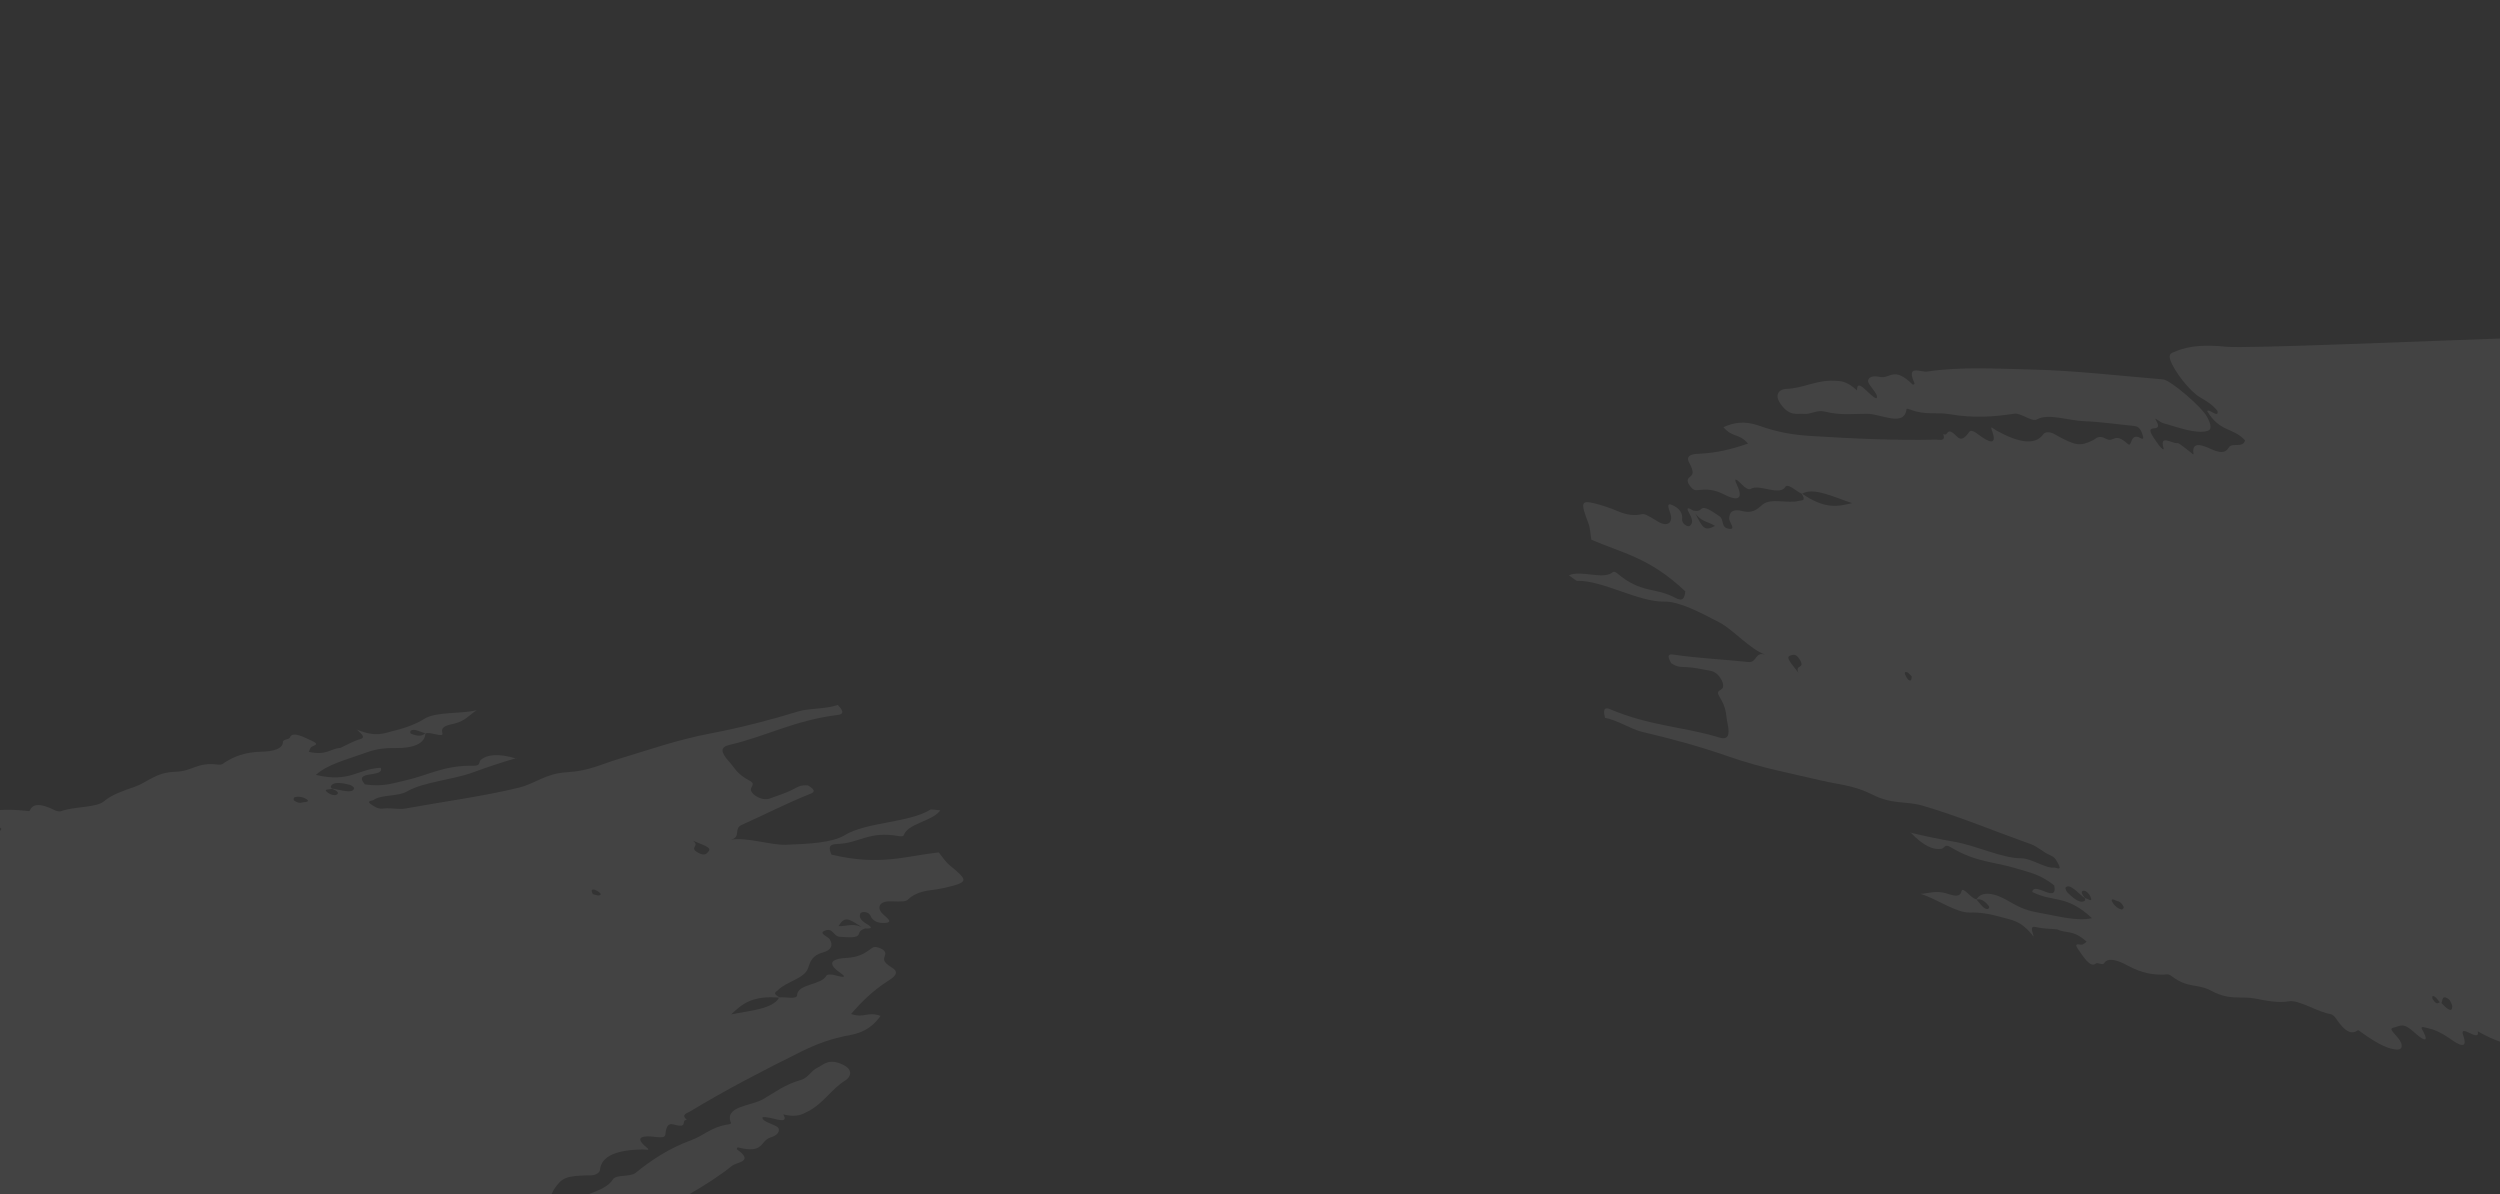 <svg width="360" height="172" viewBox="0 0 360 172" fill="none" xmlns="http://www.w3.org/2000/svg">
<rect x="0" y="0" width="360" height="172" fill="#333333" stroke="none"/>
<g opacity="0.08">
<path d="M380.785 156.33C378.25 154.573 377.633 154.632 378.821 156.985C379.965 159.27 379.086 159.204 377.854 158.523C376.49 157.779 375.389 158.078 374.246 157.11C372.744 155.834 371.705 154.601 371.956 156.538C370.534 155.045 370.098 156.905 368.142 154.314C366.957 152.737 364.983 151.605 363.663 151.188C361.444 150.471 359.333 149.982 356.796 148.507C357.191 150.271 354.04 147.233 354.7 149.099C355.625 151.726 353.243 149.866 352.667 149.476C351.453 148.653 350.499 148.238 349.551 148.035C349.196 147.961 348.482 147.697 348.764 148.198C350.175 150.703 348.451 149.392 347.738 148.728C346.048 147.157 345.64 147.745 344.833 147.933C343.973 148.124 344.38 148.335 345.311 149.457C346.124 150.421 345.987 151.205 345.108 151.138C343.987 151.062 342.602 150.485 340.009 148.637C339.753 148.463 339.62 148.283 339.485 148.385C338.718 148.923 337.794 148.812 336.284 146.525C336.169 146.344 335.789 146.06 335.652 146.044C333.759 145.755 331.04 143.938 329.598 144.186C328.153 144.458 326.389 144.114 324.727 143.787C322.639 143.391 321.118 144.115 318.469 142.693C316.39 141.568 315.116 142.394 312.712 140.559C312.222 140.187 311.978 140.319 311.645 140.339C310.126 140.38 308.513 140.215 306.306 139.003C304.942 138.259 303.52 137.824 302.988 138.702C302.786 139.043 302.034 138.546 301.799 138.748C300.975 139.454 299.898 137.588 299.338 136.821C298.407 135.559 299.565 136.15 299.896 136.013C300.081 135.932 300.219 135.806 300.472 135.603C298.497 133.813 297.61 134.476 296.234 133.827C295.204 133.723 294.243 133.755 293.129 133.49C292.15 133.265 292.789 134.357 292.863 134.987L292.887 134.939C291.003 132.462 289.624 132.495 288.234 132.082C286.576 131.59 284.972 131.354 283.696 131.405C281.651 131.477 278.846 129.383 276.55 128.717C277.742 128.647 278.756 128.212 280.181 128.623C281.32 128.957 282.229 129.327 282.467 128.302C282.631 127.587 283.947 129.486 284.558 129.474C285.14 130.075 285.704 131.077 286.287 130.878C286.413 130.847 286.482 130.585 286.421 130.518C285.725 129.594 285.203 129.46 284.744 129.51C284.674 129.514 284.633 129.564 284.56 129.591C285.312 128.231 287.188 128.521 289.365 129.829C291.042 130.837 292.28 131.212 293.54 131.421C296.194 131.878 299.058 132.722 301.246 132.219C297.544 128.742 295.642 129.982 292.644 128.439C292.904 126.849 296.37 130.268 295.811 127.503C293.684 125.816 292.076 125.603 290.39 125.067C287.232 124.074 284.602 124.227 280.894 121.997C280.007 121.461 280.025 122.118 279.63 122.212C278.417 122.447 276.935 121.804 275.041 119.798L275.064 119.891C277.238 120.423 279.372 120.863 281.431 121.213C284.529 121.739 288.336 123.61 291.053 123.594C292.533 123.578 294.528 125.085 295.817 124.939C296.185 124.918 296.963 125.484 296.379 124.366C296.005 123.635 295.794 123.388 295.069 123.078C294.327 122.768 293.332 121.862 292.499 121.581C287.281 119.721 281.919 117.493 276.876 116.023C274.362 115.299 272.561 115.897 269.672 114.443C266.915 113.051 264.766 112.988 262.388 112.421C257.983 111.383 253.685 110.599 249.011 108.966C244.669 107.454 240.537 106.331 236.467 105.392C234.882 105.014 232.816 103.652 231.13 103.374C230.73 101.916 231.242 101.862 231.867 102.132C237.636 104.571 242.227 104.586 247.581 106.203C248.802 106.579 249.149 105.924 248.768 104.183C248.484 102.906 248.712 102.093 247.59 100.3C246.956 99.303 248.043 99.498 248.121 98.906C248.171 98.527 248.069 98.109 247.673 97.544C247.249 96.934 246.76 96.68 246.387 96.608C245.197 96.395 243.947 96.115 242.84 96.062C242.166 96.03 241.578 96.135 240.637 95.484C239.917 94.209 240.426 94.18 240.971 94.266C244.676 94.803 248.17 94.952 251.774 95.331C253.025 95.469 252.671 93.797 254.191 94.273C251.935 93.44 249.614 90.706 247.663 89.667C244.816 88.163 241.753 86.578 239.659 86.629C235.993 86.724 230.756 83.549 227.143 83.641C226.95 83.652 226.501 83.232 225.926 82.842C227.737 82.031 230.925 83.586 232.305 82.353C232.384 82.278 232.699 82.401 232.902 82.577C236.362 85.504 238.318 84.52 241.243 86.09C242.316 86.662 242.571 86.177 242.688 85.159C237.505 80.24 233.564 79.646 229.155 77.716C228.996 76.808 229.016 76.125 228.707 75.296C227.609 72.397 227.627 71.996 229.632 72.491C230.693 72.759 231.811 73.117 232.964 73.614C234.381 74.214 235.453 74.269 236.386 74.05C236.799 73.956 237.11 74.102 238.752 75.112C240.039 75.907 240.984 75.335 240.525 73.927C240.277 73.166 239.901 72.317 240.821 72.734C241.889 73.213 242.333 73.94 242.224 74.769C242.19 75.03 242.347 75.42 242.801 75.676C242.996 75.782 243.217 75.817 243.314 75.74C243.702 75.436 243.878 75.026 243.23 73.864C242.625 72.77 243.395 73.266 243.991 73.632C245.246 76.263 245.499 76.46 246.968 75.74C245.846 75.005 244.878 75.226 243.866 73.521C244.37 73.656 244.695 73.567 244.954 73.317C245.44 72.795 246.514 73.626 247.572 74.317C248.356 74.836 247.699 76.003 249.052 76.159C249.995 76.269 249.008 75.174 249 74.704C248.994 73.552 249.776 73.295 250.851 73.585C252.381 73.99 253.061 73.316 253.808 72.661C255.002 71.651 257.474 72.566 259.063 72.12C259.461 72.003 260.163 72.221 259.399 71.019C262.872 73.451 264.754 72.895 266.709 72.452C264.09 71.593 261.12 70.096 259.492 71.108C258.711 70.824 257.457 69.509 257.082 70.119C256.206 71.487 253.304 69.61 252.085 70.41C251.839 70.565 251.336 70.289 250.861 69.799C250.111 69.019 249.553 68.629 250.099 69.773C251.42 72.565 249.336 71.745 248.39 71.259C246.712 70.393 245.678 70.453 244.637 70.561C244.182 70.587 243.935 70.742 243.343 69.954C242.898 69.368 242.997 69.01 243.197 68.81C243.583 68.388 244.179 68.353 243.241 66.621C242.596 65.435 243.963 65.356 244.854 65.328C247.358 65.205 249.538 64.632 251.726 63.87C250.313 62.306 249.565 63.102 248.173 61.513C249.576 60.891 251.121 60.519 253.332 61.307C256.022 62.279 258.309 62.617 260.568 62.768C266.762 63.16 272.901 63.438 278.781 63.308C279.272 63.279 280.215 63.648 279.827 62.495C280.635 62.965 280.188 61.204 281.781 62.851C282.47 63.564 282.957 62.9 283.258 62.601C283.637 62.226 283.584 61.571 284.896 62.576C286.336 63.668 287.712 64.317 286.823 61.947C286.525 61.164 287.087 61.79 287.526 62.023C290.657 63.746 293.069 64.194 294.265 62.502C294.498 62.182 295.182 62.143 295.781 62.484C298.924 64.253 299.528 64.288 301.366 63.406C301.812 63.192 302.17 62.583 303.208 63.157C304.455 63.861 304.408 62.1 306.411 63.935C307.063 64.532 306.659 62.181 308.26 63.099C308.859 63.44 308.584 62.751 308.419 62.29C308.133 61.554 307.737 61.389 307.343 61.341C304.938 61.105 302.447 60.733 300.144 60.655C297.875 60.575 294.975 59.474 293.324 60.393C292.573 60.813 291.033 59.421 290.039 59.573C287.215 60.019 284.176 60.243 280.74 59.643C278.766 59.311 277.287 59.844 275.037 58.964C274.839 58.881 274.553 58.803 274.538 58.922C274.21 61.551 270.867 59.582 268.832 59.583C266.884 59.579 265.109 59.846 262.801 59.275C261.571 58.97 260.885 59.692 259.75 59.594C258.804 59.508 257.693 60.019 256.405 58.166C255.337 56.629 256.46 56.022 257.158 56.005C259.691 55.929 261.467 54.72 264.115 54.825C265.067 54.864 265.955 54.859 267.41 56.232C267.365 54.189 269.289 57.158 270.202 57.363C270.708 56.817 268.781 55.33 269.016 54.728C269.231 54.151 269.915 54.111 270.676 54.279C272.233 54.611 272.648 52.636 275.436 55.389C275.482 55.434 275.743 55.301 275.689 55.187C274.42 52.392 276.568 53.654 277.527 53.504C282.179 52.787 287.463 53.091 292.631 53.214C298.701 53.355 305.16 54.108 311.476 54.634C312.526 54.714 317.049 58.567 317.828 60.05C318.387 61.099 318.579 61.887 317.824 62.072C316.115 62.501 313.684 61.537 311.435 60.915C311.132 60.839 310.16 60.025 310.376 60.366C311.751 62.614 308.921 60.85 309.845 62.56C310.109 63.062 310.526 63.602 310.892 64.122C311.187 64.528 311.686 64.969 311.541 64.484C310.975 62.565 312.656 63.807 313.438 63.809C313.736 63.792 313.768 63.813 315.44 65.127C315.582 65.236 315.901 65.594 315.865 65.337C315.522 63.312 317.485 64.255 318.603 64.755C320.035 65.377 320.563 65.064 320.959 64.43C321.406 63.675 323.043 64.591 323.286 63.401C321.499 61.506 319.662 62.248 317.835 59.203C318.052 58.743 319.546 60.35 319.319 59.164C318.463 58.132 317.663 57.731 316.744 57.173C315.277 56.295 313.062 53.413 312.534 51.868C312.18 50.854 312.811 50.818 313.236 50.628C315.232 49.736 317.75 49.637 320.496 49.924C326.192 50.534 417.078 45.673 423.694 48.016C426.056 48.843 428.202 49.329 429.976 49.061C430.83 48.918 431.781 49.097 433.083 51.373C433.933 52.852 435.231 54.094 436.391 54.003C436.847 53.976 437.501 54.032 438.084 54.492C438.937 55.148 439.476 54.623 440.259 55.683C441.441 57.284 439.995 56.498 439.869 56.928C439.671 57.645 440.941 59.5 441.885 59.727C444.462 60.377 447.465 62.812 450.302 64.529C452.17 65.666 453.436 65.569 454.948 65.975C455.904 66.249 456.73 66.318 458.229 67.219C456.517 68.071 453.149 66.033 452.565 68.23C453.764 69.83 454.953 70.184 456.026 70.357C457.117 70.528 458.173 70.702 459.442 71.24C459.986 71.467 460.496 71.555 460.954 72.445C461.356 73.222 461.051 73.427 460.705 73.541C460.524 73.599 460.174 73.478 460.326 73.916C460.678 74.413 460.996 74.512 461.278 74.613C461.793 74.795 462.35 74.927 462.696 75.871C462.916 76.447 462.598 76.489 462.221 76.44C460.856 76.237 459.373 75.876 458.628 76.649C458.448 76.824 458.005 76.755 458.332 77.442C459.841 79.071 460.294 77.469 461.982 79.323C461.644 80.706 459.377 79.427 458.747 80.381C461.607 82.848 463.979 85.32 465.407 88.624C466.477 91.078 467.824 93.539 470.396 95.812C471.379 96.671 472.198 97.729 473.226 97.975C473.833 98.128 474.813 99.012 475.589 99.46C477.996 100.872 479.631 103.129 480.922 105.617C481.8 107.283 481.252 108.937 479.704 108.933C478.711 108.944 478.401 109.456 478.488 110.65C478.533 111.235 478.51 111.542 479.151 112.093C480.572 113.327 481.035 114.57 481.53 115.834C481.673 116.202 481.713 116.694 481.928 116.916C484.288 119.342 484.763 121.69 486.292 124.094C486.552 124.502 486.853 125.119 487.045 125.249C489.532 126.845 490.984 129.3 492.802 131.757C493.703 132.975 494.112 133.704 494.22 134.473C494.482 136.457 494.441 138.223 495.197 140.554C495.96 142.955 496.51 145.134 498.855 148.078C499.841 149.314 500.542 151.131 499.064 151.123C498.646 151.124 498.67 151.475 497.804 150.914C496.314 149.942 498.549 152.399 497.858 152.228C497.319 152.094 496.027 151.064 495.988 151.231C495.689 153.247 491.461 150.601 492.952 154.747C492.07 153.646 491.593 153.039 491.145 152.477C490.843 152.259 490.842 152.4 490.782 152.592C490.538 153.523 489.747 153.851 488.991 154.178C488.566 154.367 489.091 155.136 488.935 155.404C488.801 155.623 488.468 155.643 488.228 155.751C488.721 156.239 489.286 156.7 489.688 157.218C490.272 157.936 490.233 158.503 490.183 158.882C490.103 159.357 489.477 158.429 489.102 158.239C488.206 157.774 486.977 156.928 486.798 157.503C486.154 159.493 483.339 156.152 482.774 155.292C481.562 153.387 480.038 152.935 478.786 151.079C478.116 150.083 390.543 154.752 390.302 155.659C390.061 156.567 389.327 156.327 388.431 155.604C386.342 153.891 385.658 154.33 385.83 155.802C386.047 157.6 384.323 156.148 383.739 155.43C382.603 154.014 382.118 153.995 381.913 154.501C381.606 155.248 379.386 153.872 380.62 156.269L380.762 156.379L380.785 156.33ZM351.493 144.371C352.394 145.33 353.119 145.899 353.127 144.911C353.138 144.699 352.793 144.013 352.65 143.904C351.73 143.228 351.734 143.863 351.622 144.316C351.595 144.388 351.539 144.415 351.495 144.488C351.092 144.112 350.747 143.427 350.33 143.427C350.224 143.433 350.219 143.739 350.306 143.876C351.062 145.007 351.068 144.16 351.493 144.371ZM300.215 129.339C300.516 129.298 301.485 130.136 301.014 129.081C300.825 128.669 300.39 128.271 300.13 128.263C299.61 128.246 299.627 128.645 300.371 129.471C299.323 128.709 298.025 127.068 297.42 127.832C297.376 127.905 297.559 128.365 297.713 128.521C298.805 129.61 299.723 130.168 300.241 129.667C300.283 129.618 300.249 129.479 300.226 129.386L300.215 129.339ZM258.98 96.887C258.398 95.627 260.004 96.381 259.191 95.017C258.548 93.949 258.095 94.352 257.847 94.39C256.934 94.584 258.169 95.782 258.98 96.887ZM374.294 153.698C373.978 153.716 373.553 153.647 374.025 154.419C374.299 154.85 374.682 155.251 374.945 155.235C375.348 155.212 375.485 154.828 375.187 154.187C375.037 153.866 374.543 153.66 374.294 153.698ZM304.497 129.584C303.985 129.379 304 129.66 304.277 130.067C304.655 130.633 305.144 130.887 305.482 130.961C305.668 130.998 305.875 130.751 305.794 130.567C305.326 129.63 304.88 129.844 304.514 129.583L304.497 129.584ZM274.762 96.863C274.433 96.718 274.173 96.709 274.357 97.169C274.488 97.49 274.753 97.992 275.065 97.998C275.258 97.986 275.267 97.657 275.298 97.42C275.315 97.419 274.93 97.041 274.73 96.841L274.762 96.863Z" fill="white"/>
<path d="M-35.45 130.477C-32.376 130.731 -31.871 130.371 -34.076 128.927C-36.209 127.52 -35.416 127.138 -34.007 127.112C-32.455 127.074 -31.651 126.265 -30.177 126.532C-28.238 126.886 -26.722 127.434 -27.907 125.882C-25.929 126.464 -26.482 124.636 -23.492 125.901C-21.678 126.674 -19.402 126.667 -18.051 126.369C-15.77 125.88 -13.698 125.248 -10.763 125.257C-11.987 123.926 -7.739 124.983 -9.244 123.696C-11.359 121.884 -8.365 122.304 -7.672 122.354C-6.209 122.459 -5.175 122.341 -4.253 122.044C-3.908 121.929 -3.158 121.802 -3.653 121.509C-6.127 120.045 -3.979 120.318 -3.029 120.537C-0.78 121.053 -0.721 120.339 -0.115 119.773C0.534 119.177 0.076 119.198 -1.292 118.692C-2.478 118.264 -2.751 117.516 -1.957 117.134C-0.948 116.64 0.541 116.447 3.71 116.751C4.018 116.773 4.224 116.863 4.29 116.707C4.684 115.858 5.541 115.492 7.991 116.718C8.182 116.817 8.653 116.873 8.78 116.818C10.564 116.122 13.827 116.336 14.952 115.4C16.067 114.442 17.767 113.858 19.369 113.31C21.375 112.609 22.331 111.222 25.336 111.128C27.7 111.064 28.39 109.711 31.389 110.099C31.999 110.175 32.144 109.939 32.423 109.756C33.718 108.961 35.198 108.296 37.715 108.243C39.268 108.205 40.716 107.871 40.739 106.844C40.743 106.448 41.643 106.503 41.746 106.21C42.105 105.187 43.971 106.264 44.84 106.648C46.277 107.276 44.979 107.343 44.761 107.627C44.642 107.79 44.585 107.968 44.467 108.27C47.072 108.833 47.509 107.815 49.025 107.689C49.97 107.265 50.786 106.756 51.882 106.428C52.843 106.134 51.743 105.508 51.364 104.999L51.368 105.053C54.238 106.256 55.416 105.538 56.826 105.201C58.507 104.798 60.014 104.2 61.095 103.517C62.83 102.433 66.306 102.844 68.627 102.273C67.629 102.929 66.969 103.813 65.529 104.17C64.376 104.45 63.404 104.584 63.71 105.591C63.926 106.292 61.836 105.306 61.314 105.621C60.509 105.392 59.519 104.806 59.114 105.27C59.02 105.359 59.092 105.621 59.178 105.649C60.243 106.101 60.762 105.956 61.134 105.683C61.193 105.645 61.204 105.581 61.253 105.52C61.282 107.075 59.512 107.761 56.973 107.717C55.017 107.683 53.757 107.977 52.562 108.426C50.035 109.357 47.132 110.058 45.489 111.588C50.433 112.748 51.46 110.724 54.828 110.56C55.398 112.068 50.687 110.839 52.554 112.955C55.24 113.352 56.738 112.732 58.467 112.354C61.698 111.634 63.898 110.187 68.225 110.264C69.261 110.285 68.917 109.725 69.212 109.447C70.145 108.636 71.75 108.452 74.393 109.243L74.327 109.174C72.178 109.8 70.11 110.486 68.151 111.212C65.206 112.305 60.973 112.588 58.629 113.961C57.355 114.715 54.874 114.407 53.831 115.178C53.523 115.38 52.566 115.279 53.63 115.956C54.32 116.402 54.626 116.509 55.409 116.416C56.206 116.313 57.521 116.601 58.382 116.427C63.832 115.429 69.589 114.678 74.692 113.429C77.231 112.799 78.492 111.38 81.72 111.196C84.804 111.022 86.697 110.003 89.04 109.305C93.373 108.001 97.488 106.531 102.352 105.608C106.868 104.746 111.009 103.653 115.002 102.432C116.565 101.966 119.034 102.113 120.633 101.511C121.709 102.573 121.293 102.875 120.616 102.955C114.4 103.727 110.417 106.009 104.971 107.286C103.726 107.571 103.754 108.311 104.954 109.629C105.839 110.593 106.047 111.411 107.915 112.402C108.964 112.949 107.924 113.324 108.153 113.876C108.299 114.229 108.596 114.539 109.221 114.831C109.894 115.147 110.444 115.123 110.803 114.999C111.94 114.588 113.163 114.205 114.148 113.698C114.748 113.388 115.204 113.004 116.345 113.097C117.606 113.841 117.18 114.121 116.665 114.319C113.188 115.706 110.087 117.324 106.777 118.798C105.624 119.304 106.767 120.575 105.212 120.923C107.583 120.516 110.96 121.723 113.169 121.647C116.386 121.526 119.831 121.368 121.62 120.277C124.746 118.361 130.87 118.493 133.953 116.606C134.114 116.5 134.714 116.64 135.407 116.69C134.243 118.297 130.705 118.545 130.126 120.302C130.095 120.407 129.762 120.458 129.498 120.407C125.037 119.603 123.836 121.433 120.517 121.536C119.302 121.576 119.323 122.124 119.732 123.064C126.679 124.732 130.389 123.276 135.173 122.744C135.764 123.45 136.089 124.052 136.77 124.615C139.171 126.577 139.356 126.933 137.372 127.507C136.32 127.806 135.172 128.055 133.925 128.2C132.398 128.39 131.442 128.877 130.743 129.534C130.433 129.822 130.091 129.85 128.164 129.797C126.651 129.752 126.119 130.72 127.22 131.71C127.816 132.245 128.566 132.792 127.561 132.891C126.397 133.01 125.649 132.603 125.328 131.83C125.228 131.587 124.896 131.328 124.375 131.333C124.153 131.338 123.944 131.42 123.898 131.534C123.715 131.992 123.768 132.435 124.91 133.117C125.98 133.762 125.065 133.717 124.367 133.699C121.964 132.048 121.647 132.003 120.735 133.361C122.073 133.437 122.801 132.761 124.53 133.732C124.026 133.867 123.789 134.107 123.69 134.453C123.53 135.148 122.184 134.965 120.923 134.895C119.984 134.838 119.97 133.499 118.72 134.04C117.849 134.416 119.251 134.871 119.493 135.274C120.073 136.269 119.525 136.882 118.449 137.169C116.921 137.583 116.67 138.507 116.35 139.448C115.821 140.919 113.223 141.363 112.07 142.543C111.783 142.844 111.066 143.006 112.329 143.665C108.105 143.296 106.753 144.719 105.282 146.079C107.98 145.514 111.3 145.325 112.205 143.635C113.022 143.49 114.766 144.002 114.786 143.286C114.86 141.664 118.313 141.838 118.968 140.536C119.103 140.278 119.677 140.266 120.334 140.453C121.373 140.753 122.051 140.812 121.007 140.094C118.466 138.337 120.681 138.004 121.743 137.953C123.629 137.864 124.495 137.295 125.342 136.681C125.724 136.431 125.86 136.173 126.767 136.559C127.445 136.844 127.539 137.204 127.465 137.477C127.342 138.036 126.843 138.364 128.522 139.395C129.673 140.099 128.529 140.852 127.771 141.322C125.664 142.679 124.063 144.266 122.549 146.02C124.555 146.668 124.805 145.605 126.804 146.284C125.9 147.525 124.748 148.62 122.44 149.042C119.623 149.545 117.474 150.397 115.442 151.396C109.882 154.153 104.426 156.982 99.4 160.034C98.989 160.304 97.988 160.457 98.9 161.262C97.965 161.258 99.233 162.56 97.03 161.93C96.077 161.657 95.986 162.475 95.876 162.885C95.735 163.399 96.109 163.94 94.47 163.726C92.677 163.5 91.16 163.626 93.116 165.234C93.764 165.763 92.965 165.501 92.468 165.519C88.895 165.593 86.583 166.411 86.393 168.475C86.351 168.868 85.778 169.244 85.089 169.248C81.483 169.287 80.942 169.558 79.791 171.242C79.513 171.65 79.507 172.357 78.32 172.378C76.889 172.392 77.81 173.894 75.157 173.306C74.294 173.115 75.82 174.949 73.974 174.955C73.285 174.959 73.868 175.418 74.241 175.734C74.857 176.229 75.282 176.174 75.647 176.018C77.848 175.021 80.192 174.098 82.225 173.013C84.23 171.948 87.292 171.452 88.262 169.83C88.703 169.091 90.732 169.527 91.517 168.898C93.74 167.099 96.26 165.386 99.535 164.188C101.411 163.488 102.425 162.287 104.814 161.924C105.027 161.897 105.313 161.821 105.267 161.711C104.236 159.27 108.116 159.304 109.878 158.286C111.567 157.315 112.97 156.196 115.255 155.537C116.473 155.186 116.706 154.217 117.738 153.735C118.6 153.337 119.307 152.339 121.348 153.3C123.042 154.097 122.372 155.183 121.776 155.547C119.622 156.88 118.687 158.815 116.342 160.048C115.498 160.49 114.732 160.938 112.785 160.476C113.846 162.223 110.695 160.614 109.802 160.893C109.636 161.619 112.049 161.944 112.146 162.582C112.248 163.189 111.676 163.566 110.933 163.801C109.419 164.291 110.047 166.21 106.256 165.219C106.193 165.204 106.034 165.449 106.138 165.521C108.634 167.308 106.143 167.288 105.387 167.898C101.717 170.845 96.989 173.223 92.452 175.701C87.125 178.614 81.154 181.191 75.422 183.893C74.472 184.349 68.629 183.274 67.213 182.379C66.204 181.75 65.644 181.163 66.205 180.626C67.471 179.4 70.058 179.019 72.317 178.433C72.618 178.348 73.866 178.566 73.509 178.38C71.194 177.121 74.527 177.233 72.872 176.214C72.391 175.911 71.761 175.652 71.183 175.385C70.725 175.181 70.073 175.048 70.441 175.396C71.891 176.775 69.813 176.539 69.135 176.929C68.885 177.093 68.847 177.09 66.742 176.788C66.564 176.765 66.11 176.614 66.269 176.818C67.579 178.401 65.407 178.566 64.189 178.692C62.638 178.869 62.337 179.404 62.311 180.152C62.301 181.029 60.426 181.054 60.81 182.206C63.305 182.954 64.525 181.393 67.63 183.116C67.672 183.622 65.575 182.979 66.365 183.892C67.622 184.358 68.515 184.304 69.59 184.328C71.3 184.356 74.658 185.744 75.888 186.818C76.701 187.519 76.173 187.866 75.9 188.243C74.618 190.013 72.487 191.358 69.965 192.482C64.728 194.802 -11.552 244.455 -18.453 245.734C-20.912 246.199 -23.013 246.85 -24.416 247.97C-25.084 248.521 -25.997 248.841 -28.262 247.521C-29.738 246.665 -31.483 246.239 -32.442 246.898C-32.824 247.148 -33.418 247.427 -34.153 247.32C-35.22 247.179 -35.424 247.903 -36.632 247.377C-38.456 246.581 -36.811 246.539 -36.917 246.103C-37.104 245.383 -39.131 244.412 -40.063 244.688C-42.619 245.413 -46.437 244.805 -49.752 244.737C-51.939 244.687 -52.987 245.403 -54.499 245.808C-55.464 246.049 -56.214 246.402 -57.963 246.372C-56.906 244.778 -52.97 244.858 -53.563 242.663C-55.401 241.877 -56.608 242.165 -57.624 242.552C-58.654 242.949 -59.655 243.326 -61.023 243.495C-61.608 243.571 -62.094 243.75 -62.935 243.207C-63.672 242.736 -63.511 242.405 -63.268 242.134C-63.14 241.993 -62.777 241.923 -63.127 241.619C-63.681 241.365 -64.005 241.438 -64.3 241.492C-64.838 241.592 -65.386 241.756 -66.157 241.111C-66.636 240.724 -66.381 240.528 -66.031 240.382C-64.747 239.875 -63.282 239.445 -63.023 238.404C-62.955 238.163 -62.537 238 -63.163 237.569C-65.284 236.913 -64.876 238.527 -67.265 237.766C-67.664 236.398 -65.06 236.372 -64.992 235.232C-68.703 234.525 -71.993 233.57 -74.881 231.423C-77.035 229.833 -79.432 228.375 -82.796 227.693C-84.078 227.44 -85.315 226.933 -86.329 227.234C-86.93 227.405 -88.221 227.13 -89.117 227.129C-91.908 227.11 -94.452 225.973 -96.814 224.464C-98.407 223.46 -98.76 221.754 -97.418 220.983C-96.563 220.478 -96.55 219.879 -97.222 218.888C-97.554 218.404 -97.688 218.127 -98.518 217.97C-100.366 217.612 -101.389 216.767 -102.45 215.92C-102.758 215.672 -103.038 215.267 -103.335 215.181C-106.592 214.261 -108.177 212.465 -110.703 211.148C-111.132 210.924 -111.702 210.54 -111.933 210.523C-114.885 210.385 -117.37 208.985 -120.173 207.766C-121.562 207.162 -122.281 206.735 -122.759 206.123C-123.977 204.536 -124.825 202.986 -126.645 201.345C-128.507 199.647 -130.072 198.035 -133.575 196.658C-135.047 196.08 -136.562 194.857 -135.279 194.126C-134.917 193.916 -135.113 193.624 -134.083 193.677C-132.307 193.773 -135.471 192.763 -134.787 192.566C-134.253 192.412 -132.62 192.658 -132.669 192.494C-133.418 190.598 -128.433 190.776 -131.798 187.931C-130.483 188.444 -129.767 188.731 -129.098 188.994C-128.727 189.031 -128.797 188.908 -128.841 188.712C-129.095 187.784 -128.574 187.104 -128.083 186.444C-127.809 186.067 -128.649 185.664 -128.647 185.354C-128.641 185.097 -128.362 184.914 -128.208 184.7C-128.879 184.523 -129.6 184.407 -130.206 184.16C-131.072 183.829 -131.321 183.319 -131.467 182.966C-131.636 182.514 -130.629 183.005 -130.209 182.981C-129.201 182.937 -127.714 183.055 -127.846 182.467C-128.283 180.422 -124.175 181.908 -123.255 182.37C-121.254 183.414 -119.708 183.044 -117.695 184.024C-116.618 184.552 -43.111 136.723 -43.356 135.816C-43.602 134.91 -42.846 134.75 -41.708 134.929C-39.042 135.367 -38.67 134.645 -39.555 133.457C-40.641 132.008 -38.423 132.403 -37.558 132.734C-35.866 133.391 -35.437 133.165 -35.512 132.624C-35.62 131.824 -33.009 131.906 -35.276 130.446L-35.454 130.423L-35.45 130.477ZM-4.103 126.188C-5.362 125.808 -6.275 125.677 -5.788 126.537C-5.691 126.726 -5.049 127.147 -4.871 127.171C-3.736 127.296 -4.057 126.748 -4.187 126.299C-4.2 126.223 -4.165 126.172 -4.163 126.087C-3.626 126.211 -2.984 126.632 -2.623 126.423C-2.535 126.365 -2.683 126.097 -2.826 126.023C-4.047 125.421 -3.63 126.158 -4.103 126.188ZM47.822 113.566C47.581 113.752 46.324 113.511 47.258 114.189C47.629 114.451 48.204 114.579 48.434 114.456C48.892 114.211 48.678 113.874 47.62 113.53C48.909 113.666 50.854 114.438 50.995 113.474C50.997 113.388 50.609 113.082 50.398 113.024C48.907 112.627 47.833 112.603 47.635 113.296C47.624 113.359 47.723 113.463 47.789 113.532L47.822 113.566ZM99.758 121.054C100.892 121.853 99.125 122.004 100.511 122.778C101.601 123.382 101.792 122.807 101.988 122.649C102.682 122.025 101.013 121.605 99.758 121.054ZM-28.512 129.511C-28.248 129.337 -27.845 129.184 -28.64 128.752C-29.093 128.516 -29.624 128.36 -29.845 128.504C-30.182 128.726 -30.109 129.128 -29.53 129.534C-29.24 129.737 -28.708 129.668 -28.512 129.511ZM43.991 115.495C44.537 115.417 44.383 115.181 43.94 114.967C43.329 114.666 42.779 114.69 42.449 114.795C42.27 114.857 42.214 115.174 42.376 115.293C43.25 115.87 43.529 115.462 43.976 115.505L43.991 115.495ZM86.103 128.965C86.46 128.927 86.689 128.804 86.301 128.498C86.026 128.285 85.546 127.983 85.272 128.134C85.111 128.24 85.269 128.53 85.36 128.751C85.345 128.761 85.868 128.895 86.141 128.968L86.103 128.965Z" fill="white"/>
</g>
</svg>
